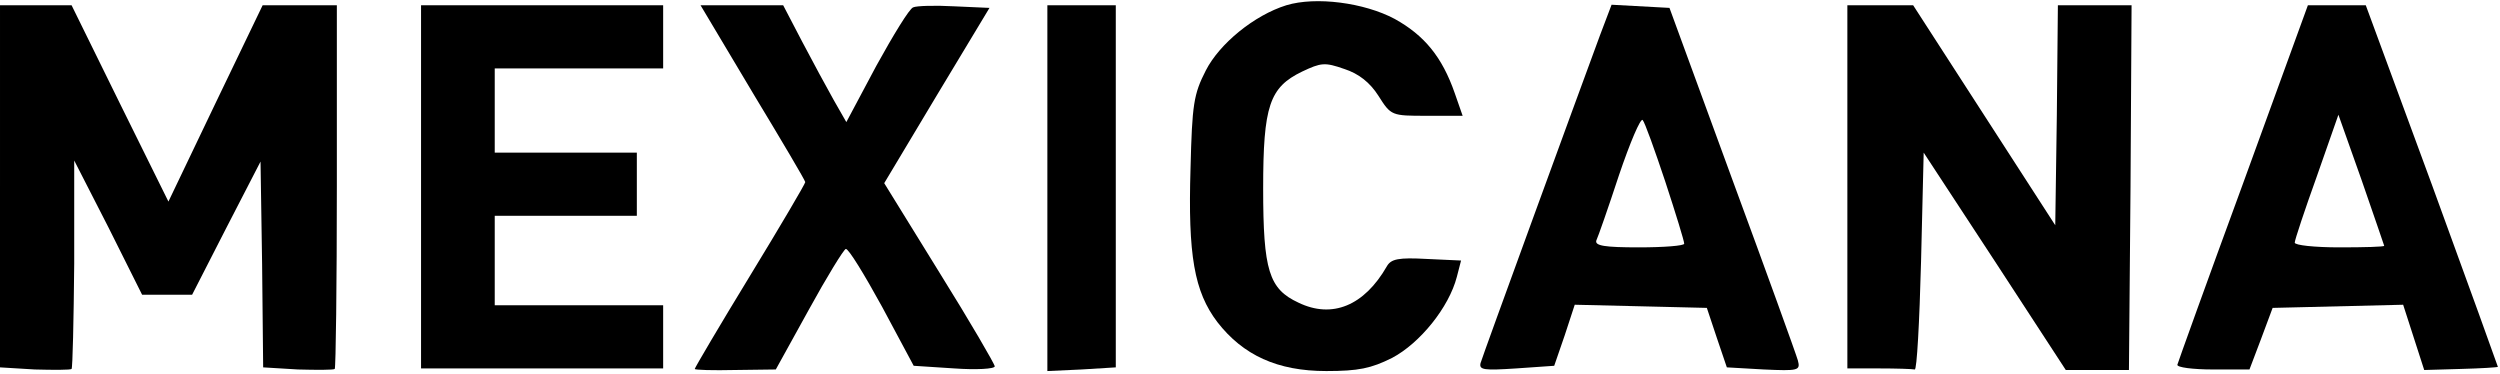 <?xml version="1.0" standalone="no"?>
<!DOCTYPE svg PUBLIC "-//W3C//DTD SVG 20010904//EN"
 "http://www.w3.org/TR/2001/REC-SVG-20010904/DTD/svg10.dtd">
<svg version="1.0" xmlns="http://www.w3.org/2000/svg"
 width="475pt" height="71pt" viewBox="0 0 475 71"
 preserveAspectRatio="xMidYMid meet">

<g transform="translate(0,71) scale(0.1,-0.1)"
fill="#000000" stroke="none">
<path d="M2444 700 c-61 -19 -127 -73 -153 -124 -23 -45 -26 -64 -29 -186 -5
-165 7 -234 51 -292 49 -63 114 -93 207 -93 61 0 85 5 125 25 53 28 108 96
123 154 l8 31 -65 3 c-54 3 -68 0 -76 -14 -43 -75 -104 -100 -168 -69 -56 26
-67 61 -67 217 0 157 12 192 74 222 36 17 43 18 80 5 28 -9 49 -26 65 -51 24
-38 25 -38 92 -38 l68 0 -15 43 c-24 69 -58 110 -114 141 -58 31 -150 43 -206
26z"/>
<path d="M0 356 l0 -344 66 -4 c36 -1 68 -1 70 1 2 2 4 92 5 200 l0 196 65
-127 64 -128 48 0 47 0 65 127 65 126 3 -195 2 -196 66 -4 c36 -1 68 -1 70 1
2 2 4 159 4 348 l0 343 -71 0 -70 0 -90 -187 -89 -186 -92 186 -92 187 -68 0
-68 0 0 -344z"/>
<path d="M800 355 l0 -345 230 0 230 0 0 60 0 60 -160 0 -160 0 0 85 0 85 135
0 135 0 0 60 0 60 -135 0 -135 0 0 80 0 80 160 0 160 0 0 60 0 60 -230 0 -230
0 0 -345z"/>
<path d="M1430 534 c55 -91 100 -167 100 -170 0 -3 -47 -83 -105 -178 -58 -95
-105 -175 -105 -177 0 -2 35 -3 77 -2 l77 1 63 114 c34 62 66 114 70 115 5 1
35 -48 69 -110 l60 -112 77 -5 c42 -3 77 -1 77 4 0 4 -47 85 -105 178 l-105
170 100 167 100 166 -67 3 c-36 2 -72 1 -78 -2 -7 -2 -38 -53 -70 -111 l-57
-107 -24 42 c-13 23 -40 73 -60 111 l-36 69 -79 0 -78 0 99 -166z"/>
<path d="M1990 353 l0 -348 65 3 65 4 0 344 0 344 -65 0 -65 0 0 -347z"/>
<path d="M3040 643 c-44 -119 -223 -609 -227 -623 -3 -13 7 -14 68 -10 l72 5
20 58 19 58 126 -3 125 -3 19 -57 19 -56 70 -4 c66 -3 70 -2 65 17 -3 11 -59
166 -125 345 l-119 325 -55 3 -55 3 -22 -58z m124 -278 c20 -61 36 -113 36
-118 0 -4 -39 -7 -86 -7 -65 0 -84 3 -81 13 3 6 23 63 43 124 21 62 41 109 45
105 4 -4 23 -57 43 -117z"/>
<path d="M3510 355 l0 -345 60 0 c33 0 63 -1 68 -2 4 -2 9 90 12 205 l5 207
135 -206 135 -207 60 0 60 0 3 347 2 346 -70 0 -70 0 -2 -209 -3 -209 -135
209 -135 209 -62 0 -63 0 0 -345z"/>
<path d="M4262 362 c-68 -185 -124 -341 -125 -345 -1 -5 29 -9 68 -9 l69 0 22
58 22 59 124 3 124 3 20 -62 20 -62 69 2 c39 1 70 3 71 4 0 1 -56 156 -125
345 l-126 342 -55 0 -55 0 -123 -338z m268 -119 c0 -2 -38 -3 -85 -3 -47 0
-85 4 -85 9 0 5 19 62 42 126 l41 117 44 -124 c23 -67 43 -124 43 -125z"/>
</g>
</svg>
